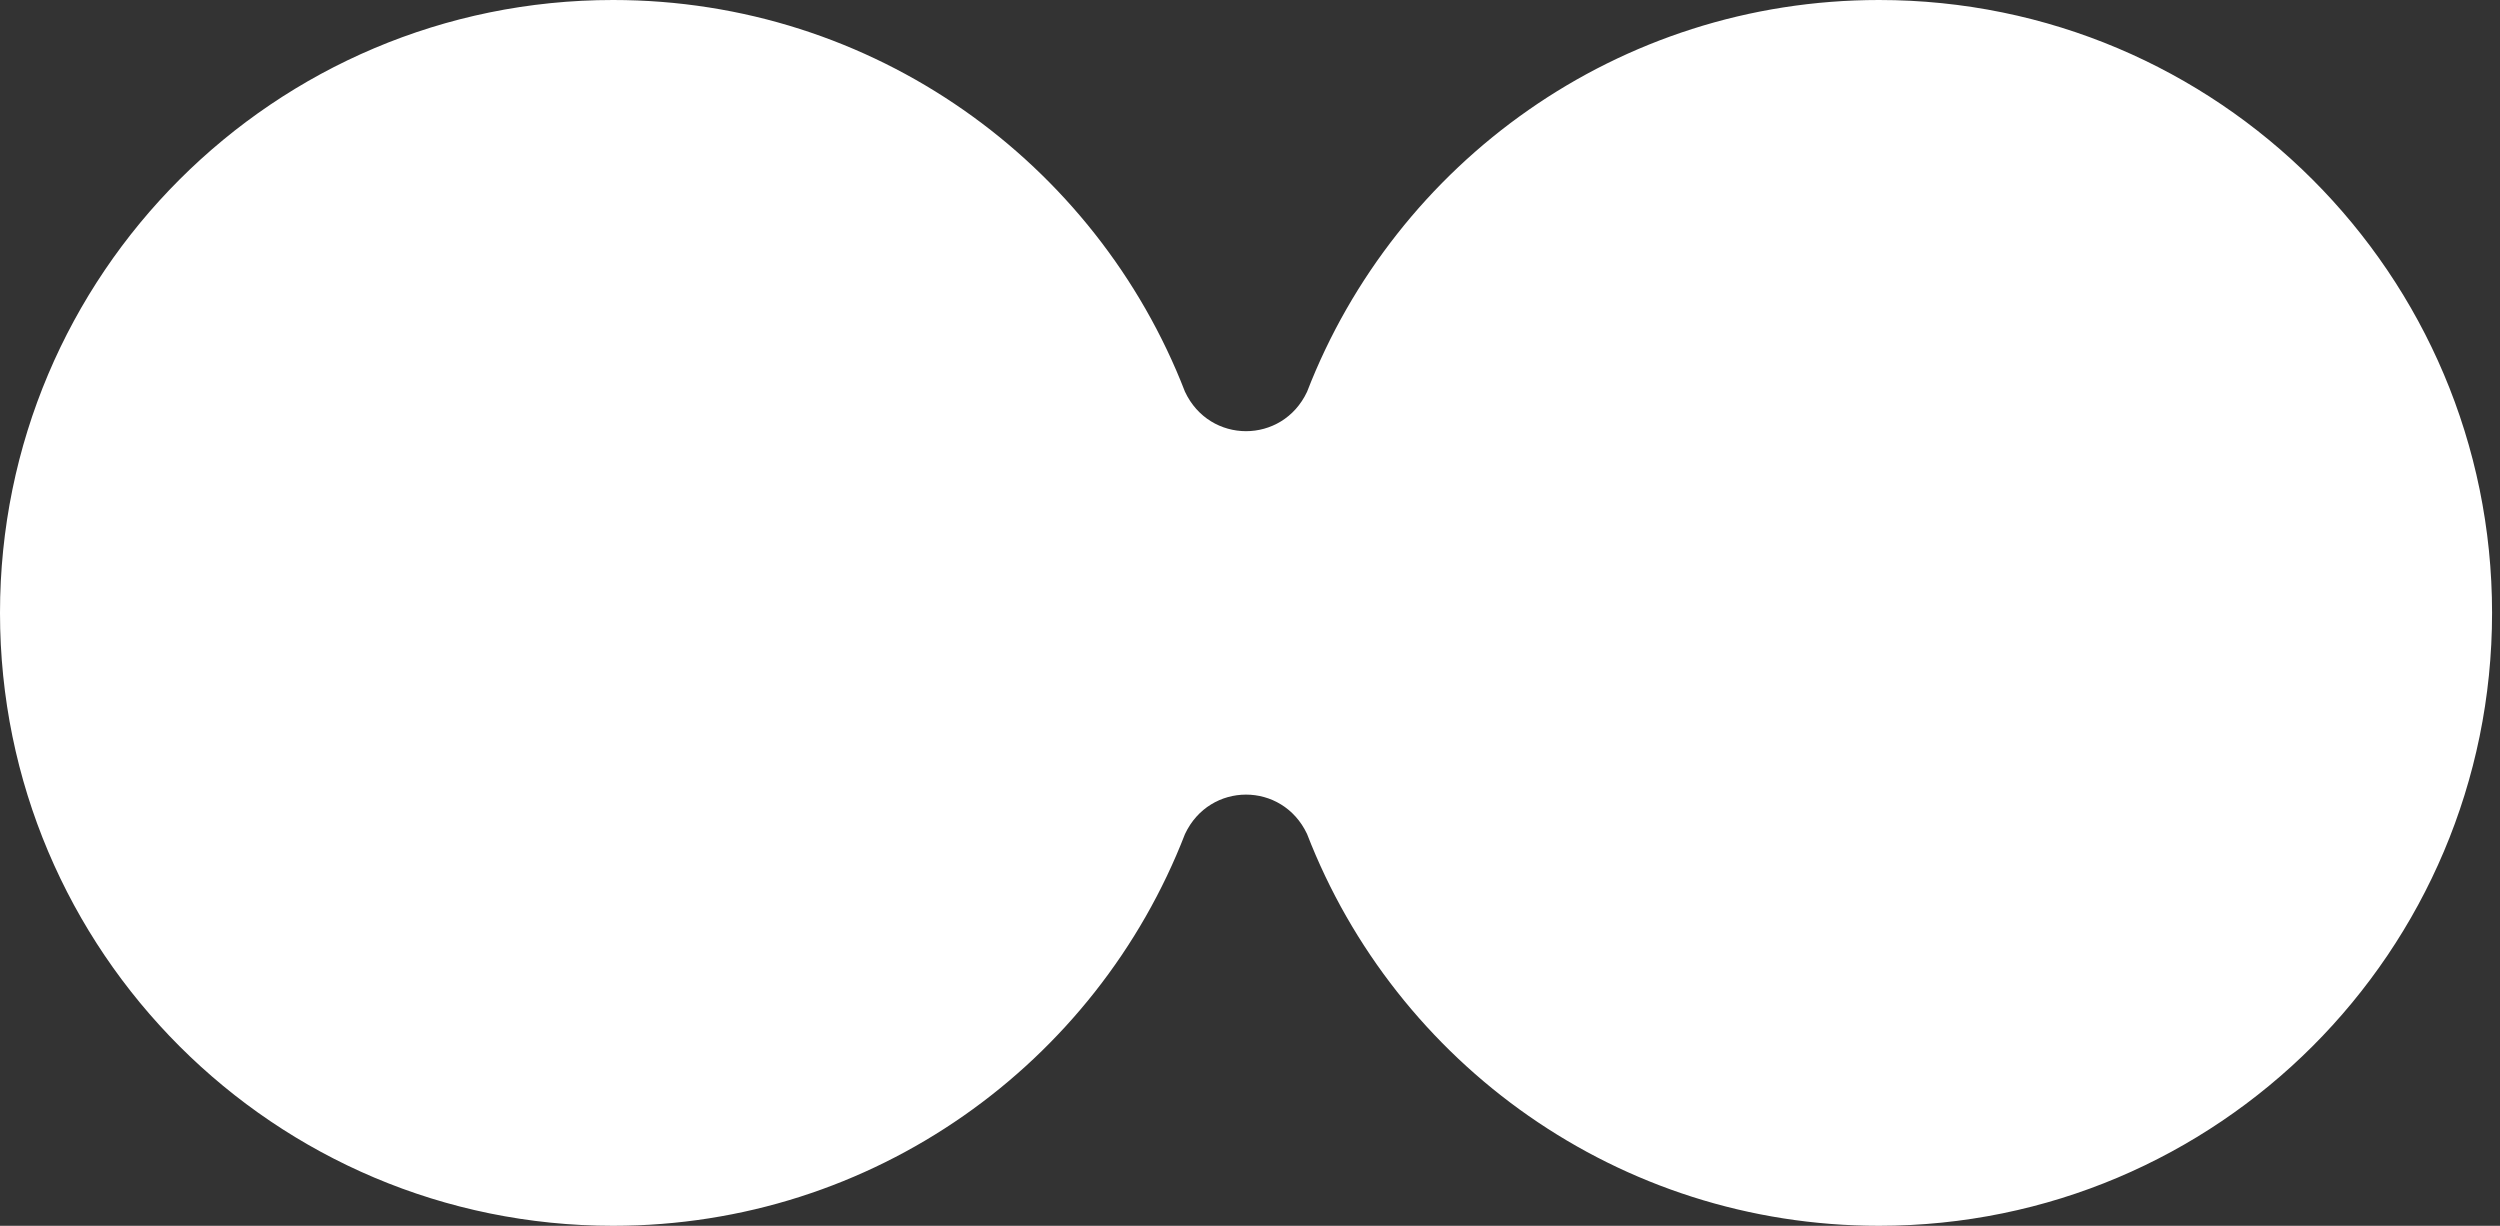 <?xml version="1.0" encoding="UTF-8"?> <svg xmlns="http://www.w3.org/2000/svg" width="155" height="76" viewBox="0 0 155 76" fill="none"><rect x="0" y="0" width="155" height="76" fill="#333333" stroke="none"/> <path fill-rule="evenodd" clip-rule="evenodd" d="M73.469 51.711C67.968 65.922 54.166 76 38.009 76C17.017 76 0 58.987 0 38C0 17.013 17.017 0 38.009 0C54.165 0 67.966 10.076 73.468 24.286C74.997 27.547 79.504 27.549 81.037 24.293C86.537 10.08 100.34 0 116.498 0C137.49 0 154.508 17.013 154.508 38C154.508 58.987 137.49 76 116.498 76C100.339 76 86.535 65.919 81.036 51.704C79.501 48.451 75 48.454 73.469 51.711Z" fill="white"></path> </svg> 